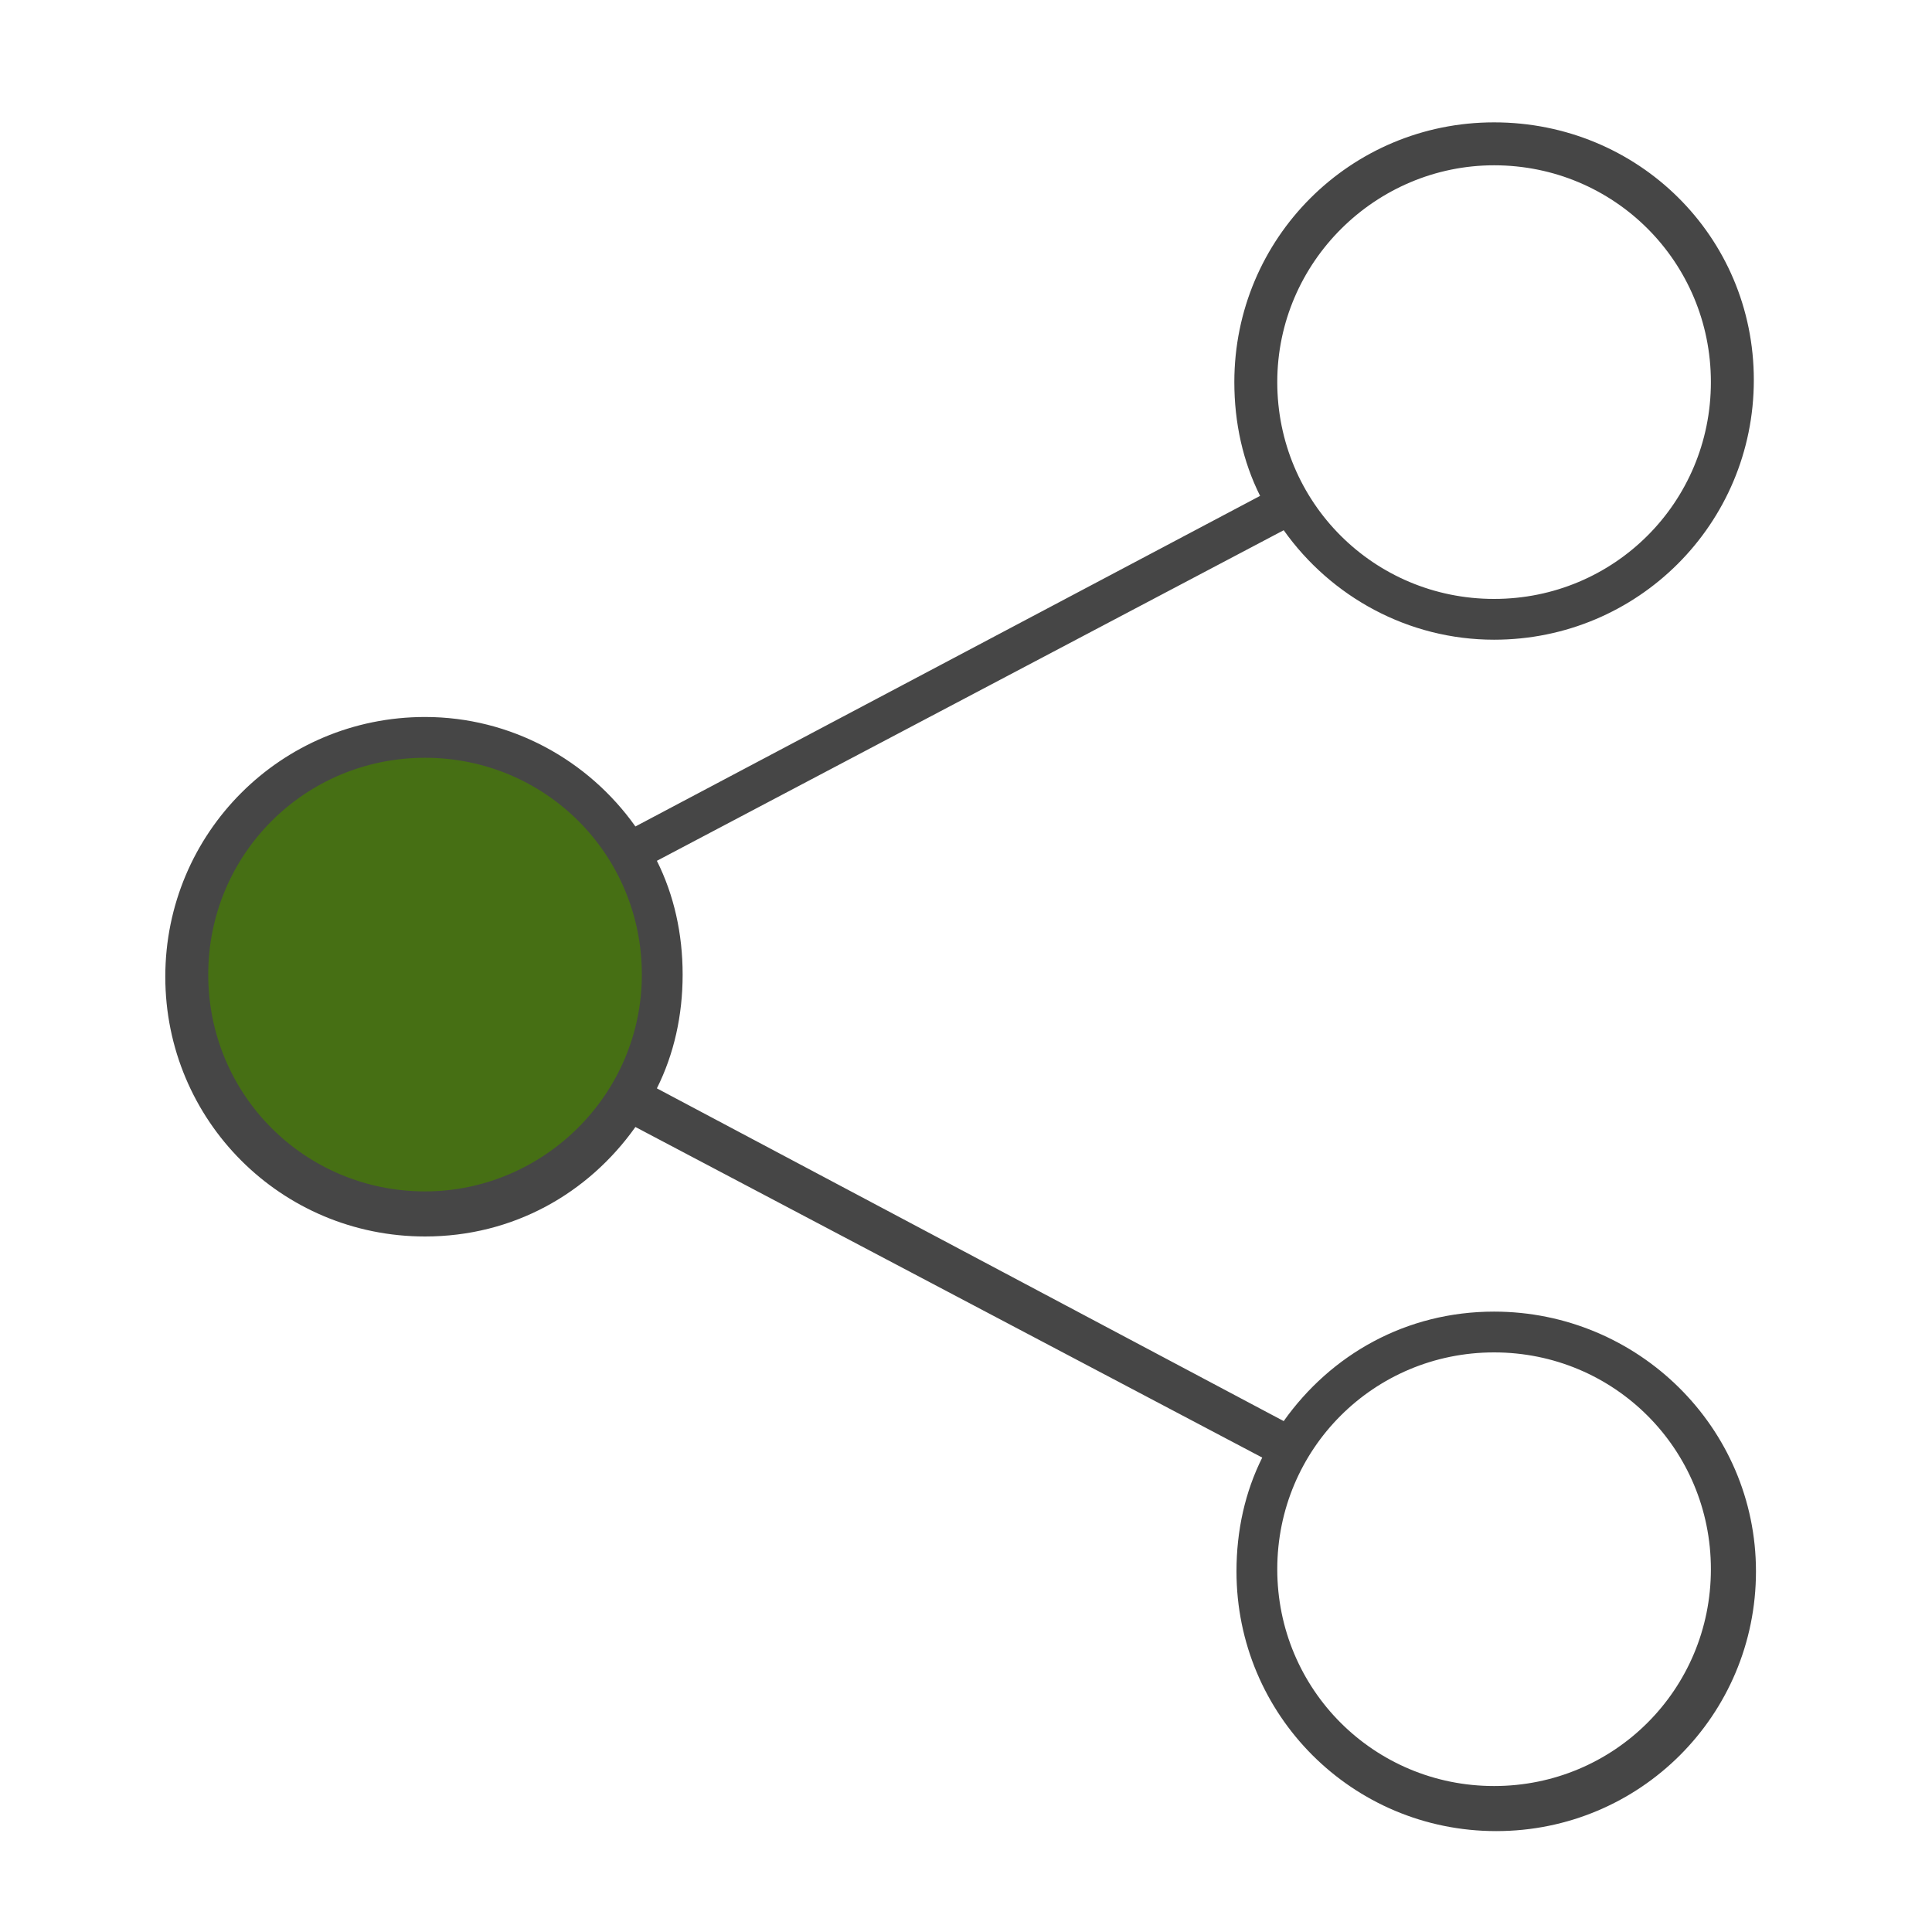 <?xml version="1.0" encoding="utf-8"?>
<!-- Generator: Adobe Illustrator 26.5.0, SVG Export Plug-In . SVG Version: 6.00 Build 0)  -->
<svg version="1.1" id="Laag_1" xmlns="http://www.w3.org/2000/svg" xmlns:xlink="http://www.w3.org/1999/xlink" x="0px" y="0px"
	 viewBox="0 0 90 90" style="enable-background:new 0 0 90 90;" xml:space="preserve">
<style type="text/css">
	.st0{fill:#466F14;}
	.st1{fill:#464646;}
	.st2{fill:#FBBB00;}
</style>
<circle class="st0" cx="19.8" cy="45.5" r="11.1"/>
<path class="st1" d="M69.6,61.1c-4.1,0-7.6,2-9.8,5.1L30.6,50.7c0.8-1.6,1.2-3.4,1.2-5.3c0-1.9-0.4-3.7-1.2-5.3l29.2-15.4
	c2.2,3.1,5.8,5.1,9.8,5.1c6.7,0,12.1-5.4,12.1-12.1S76.3,5.7,69.6,5.7s-12.1,5.4-12.1,12.1c0,1.9,0.4,3.7,1.2,5.3L29.6,38.5
	c-2.2-3.1-5.8-5.1-9.8-5.1c-6.7,0-12.1,5.4-12.1,12.1s5.4,12.1,12.1,12.1c4.1,0,7.6-2,9.8-5.1l29.2,15.4c-0.8,1.6-1.2,3.4-1.2,5.3
	c0,6.7,5.4,12.1,12.1,12.1s12.1-5.4,12.1-12.1S76.3,61.1,69.6,61.1z M69.6,7.7c5.6,0,10.1,4.5,10.1,10.1s-4.5,10.1-10.1,10.1
	c-5.6,0-10.1-4.5-10.1-10.1S64.1,7.7,69.6,7.7z M19.8,55.5c-5.6,0-10.1-4.5-10.1-10.1s4.5-10.1,10.1-10.1c5.6,0,10.1,4.5,10.1,10.1
	S25.3,55.5,19.8,55.5z M69.6,83.2c-5.6,0-10.1-4.5-10.1-10.1s4.5-10.1,10.1-10.1c5.6,0,10.1,4.5,10.1,10.1S75.2,83.2,69.6,83.2z"/>
</svg>

